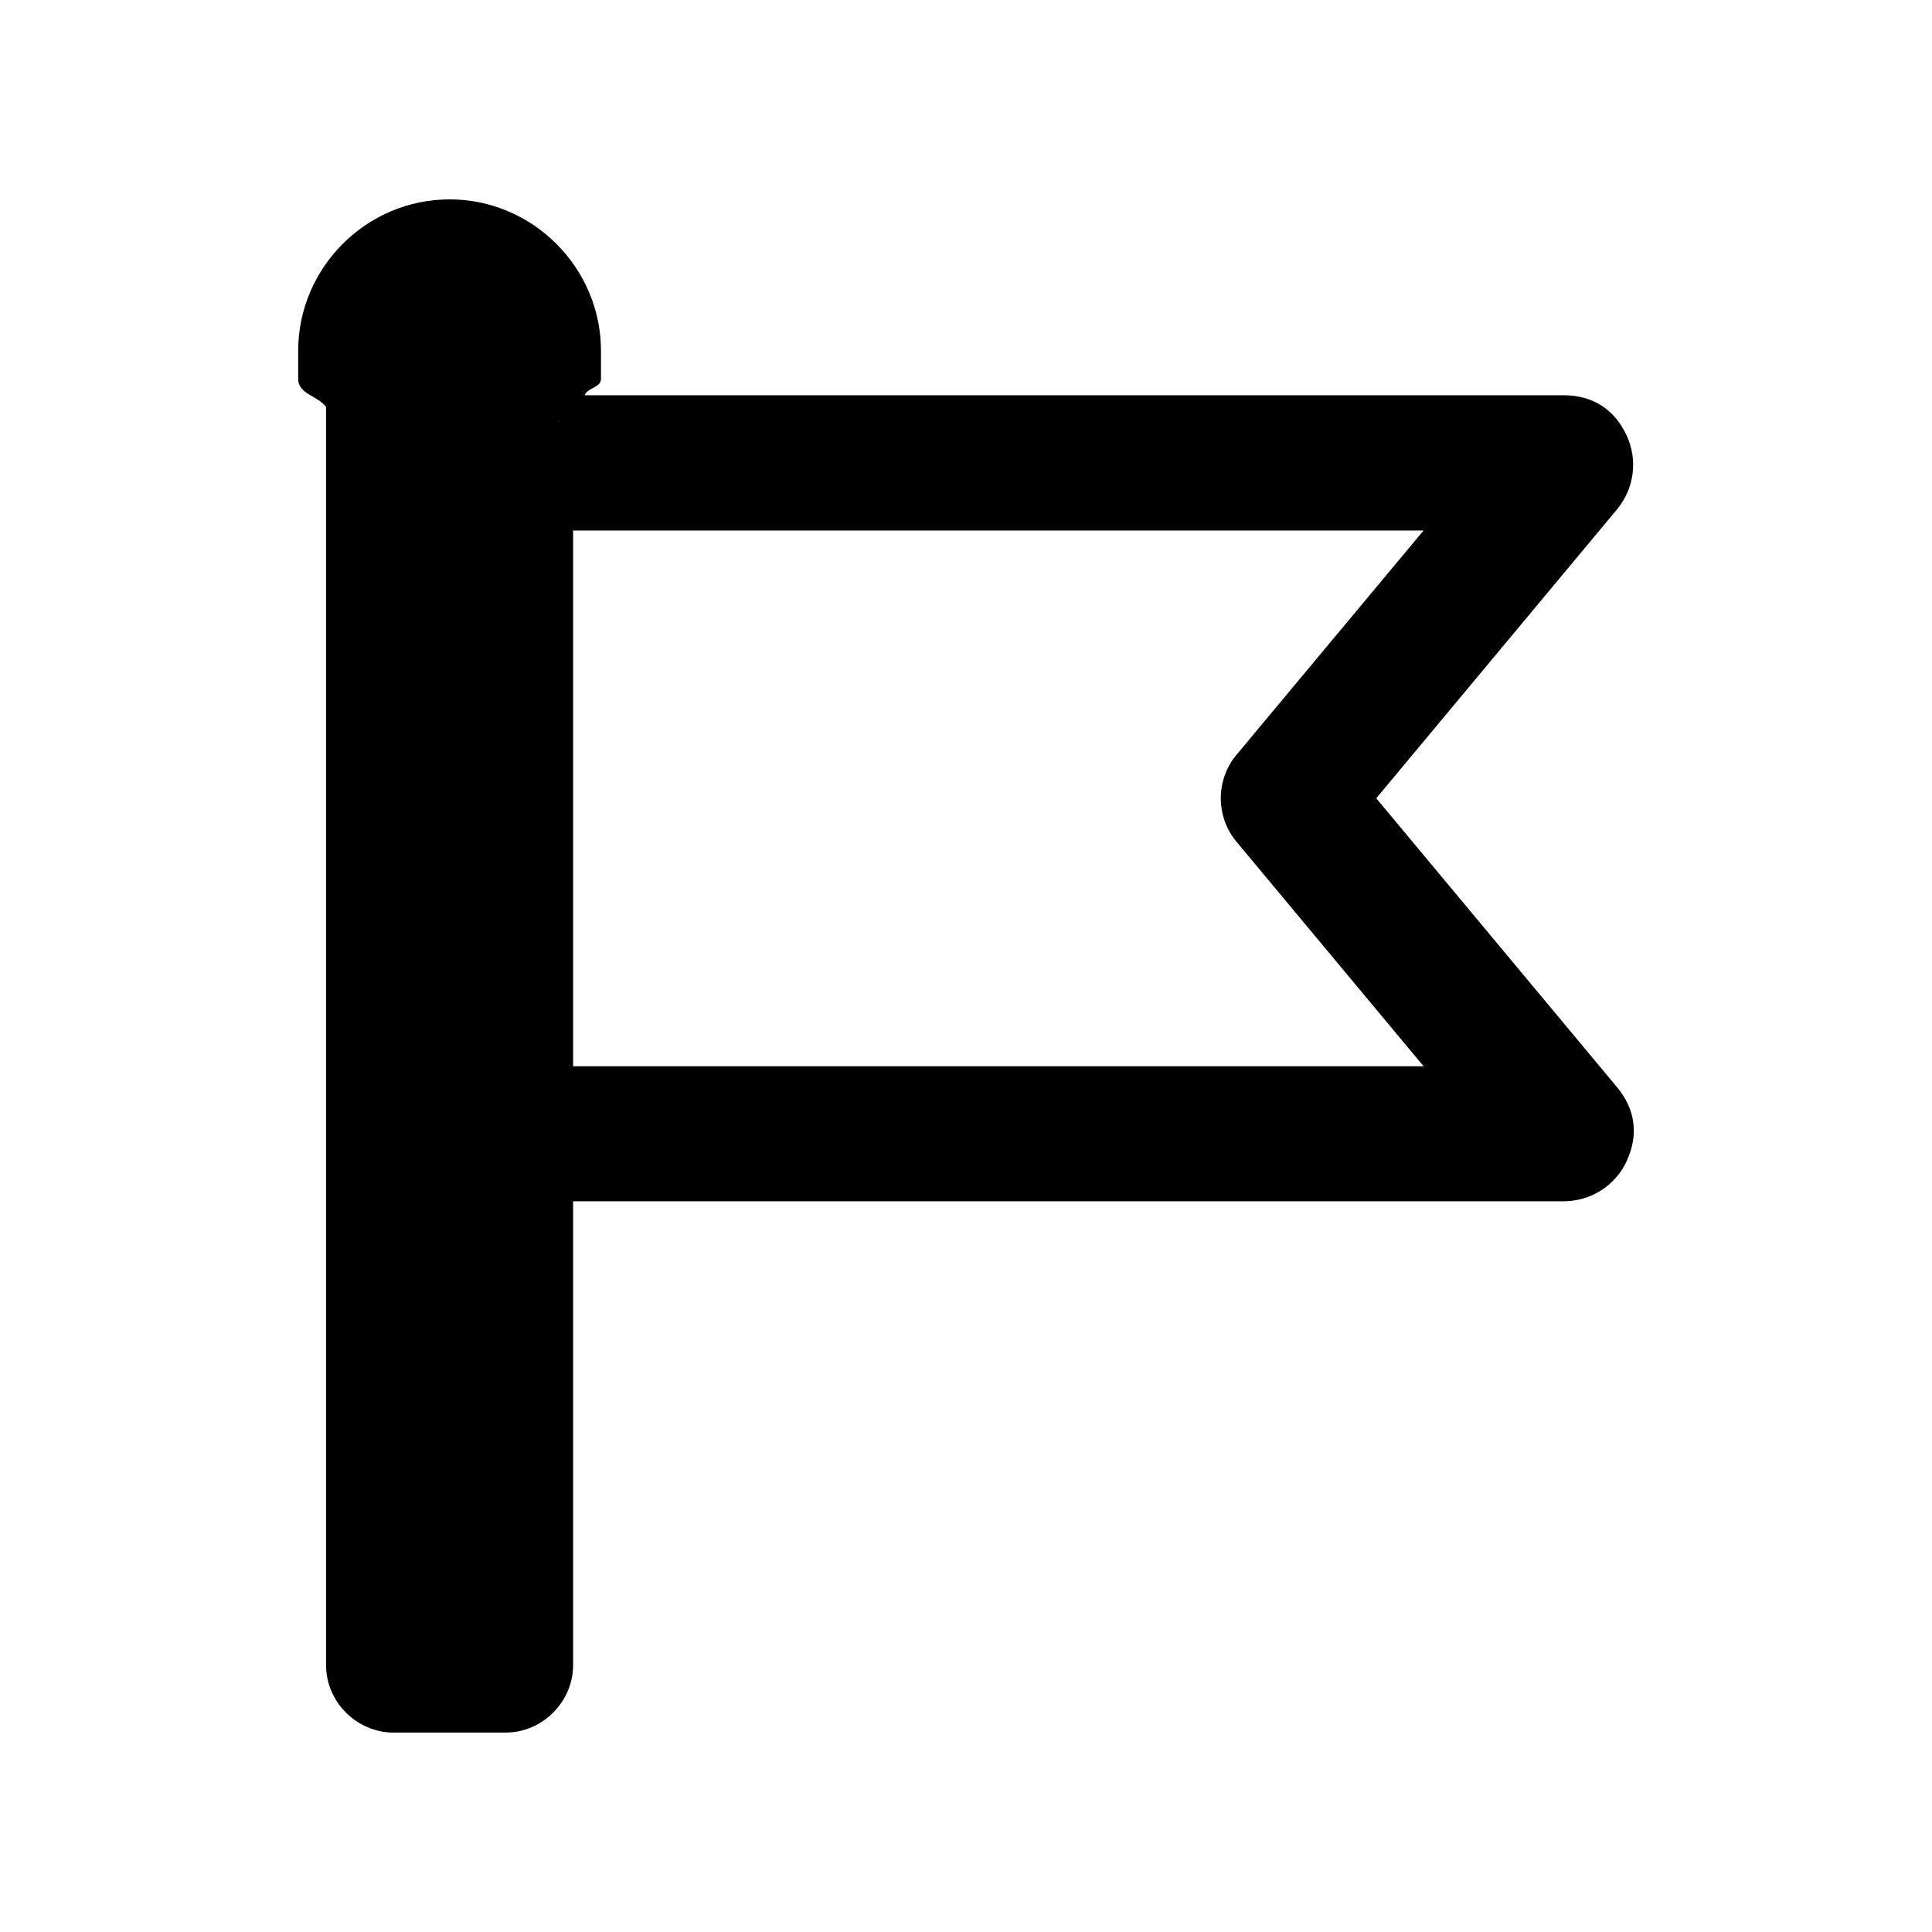 <?xml version="1.0" encoding="UTF-8"?>
<!-- Uploaded to: SVG Repo, www.svgrepo.com, Generator: SVG Repo Mixer Tools -->
<svg fill="#000000" width="800px" height="800px" version="1.1" viewBox="144 144 512 512" xmlns="http://www.w3.org/2000/svg">
 <path d="m263.12 196.84c-22.043 0-40.102 18.113-40.102 40.141v7.422c0 4.016 5.062 4.394 7.383 7.422v333.41c0 9.785 8.133 17.918 17.918 17.918h29.645c9.785 0 17.918-8.133 17.918-17.918v-122.88h262.45c7.133 0 13.656-4.039 16.727-10.578v-0.039c3.258-6.977 2.348-13.746-2.543-19.641l-63.793-76.547 63.793-76.547c4.582-5.504 5.582-13.121 2.543-19.641-3.281-7.023-9.117-10.621-16.727-10.621h-259.41c0.867-2.086 4.344-1.984 4.344-4.344v-7.422c0-22.043-18.098-40.141-40.141-40.141zm29.031 58.672 0.039 0.039-0.285 0.285c0.109-0.086 0.133-0.25 0.242-0.332zm3.731 29.07h225.38l-49.609 59.488c-5.504 6.613-5.504 16.352 0 22.961l49.609 59.535h-225.38z"/>
</svg>